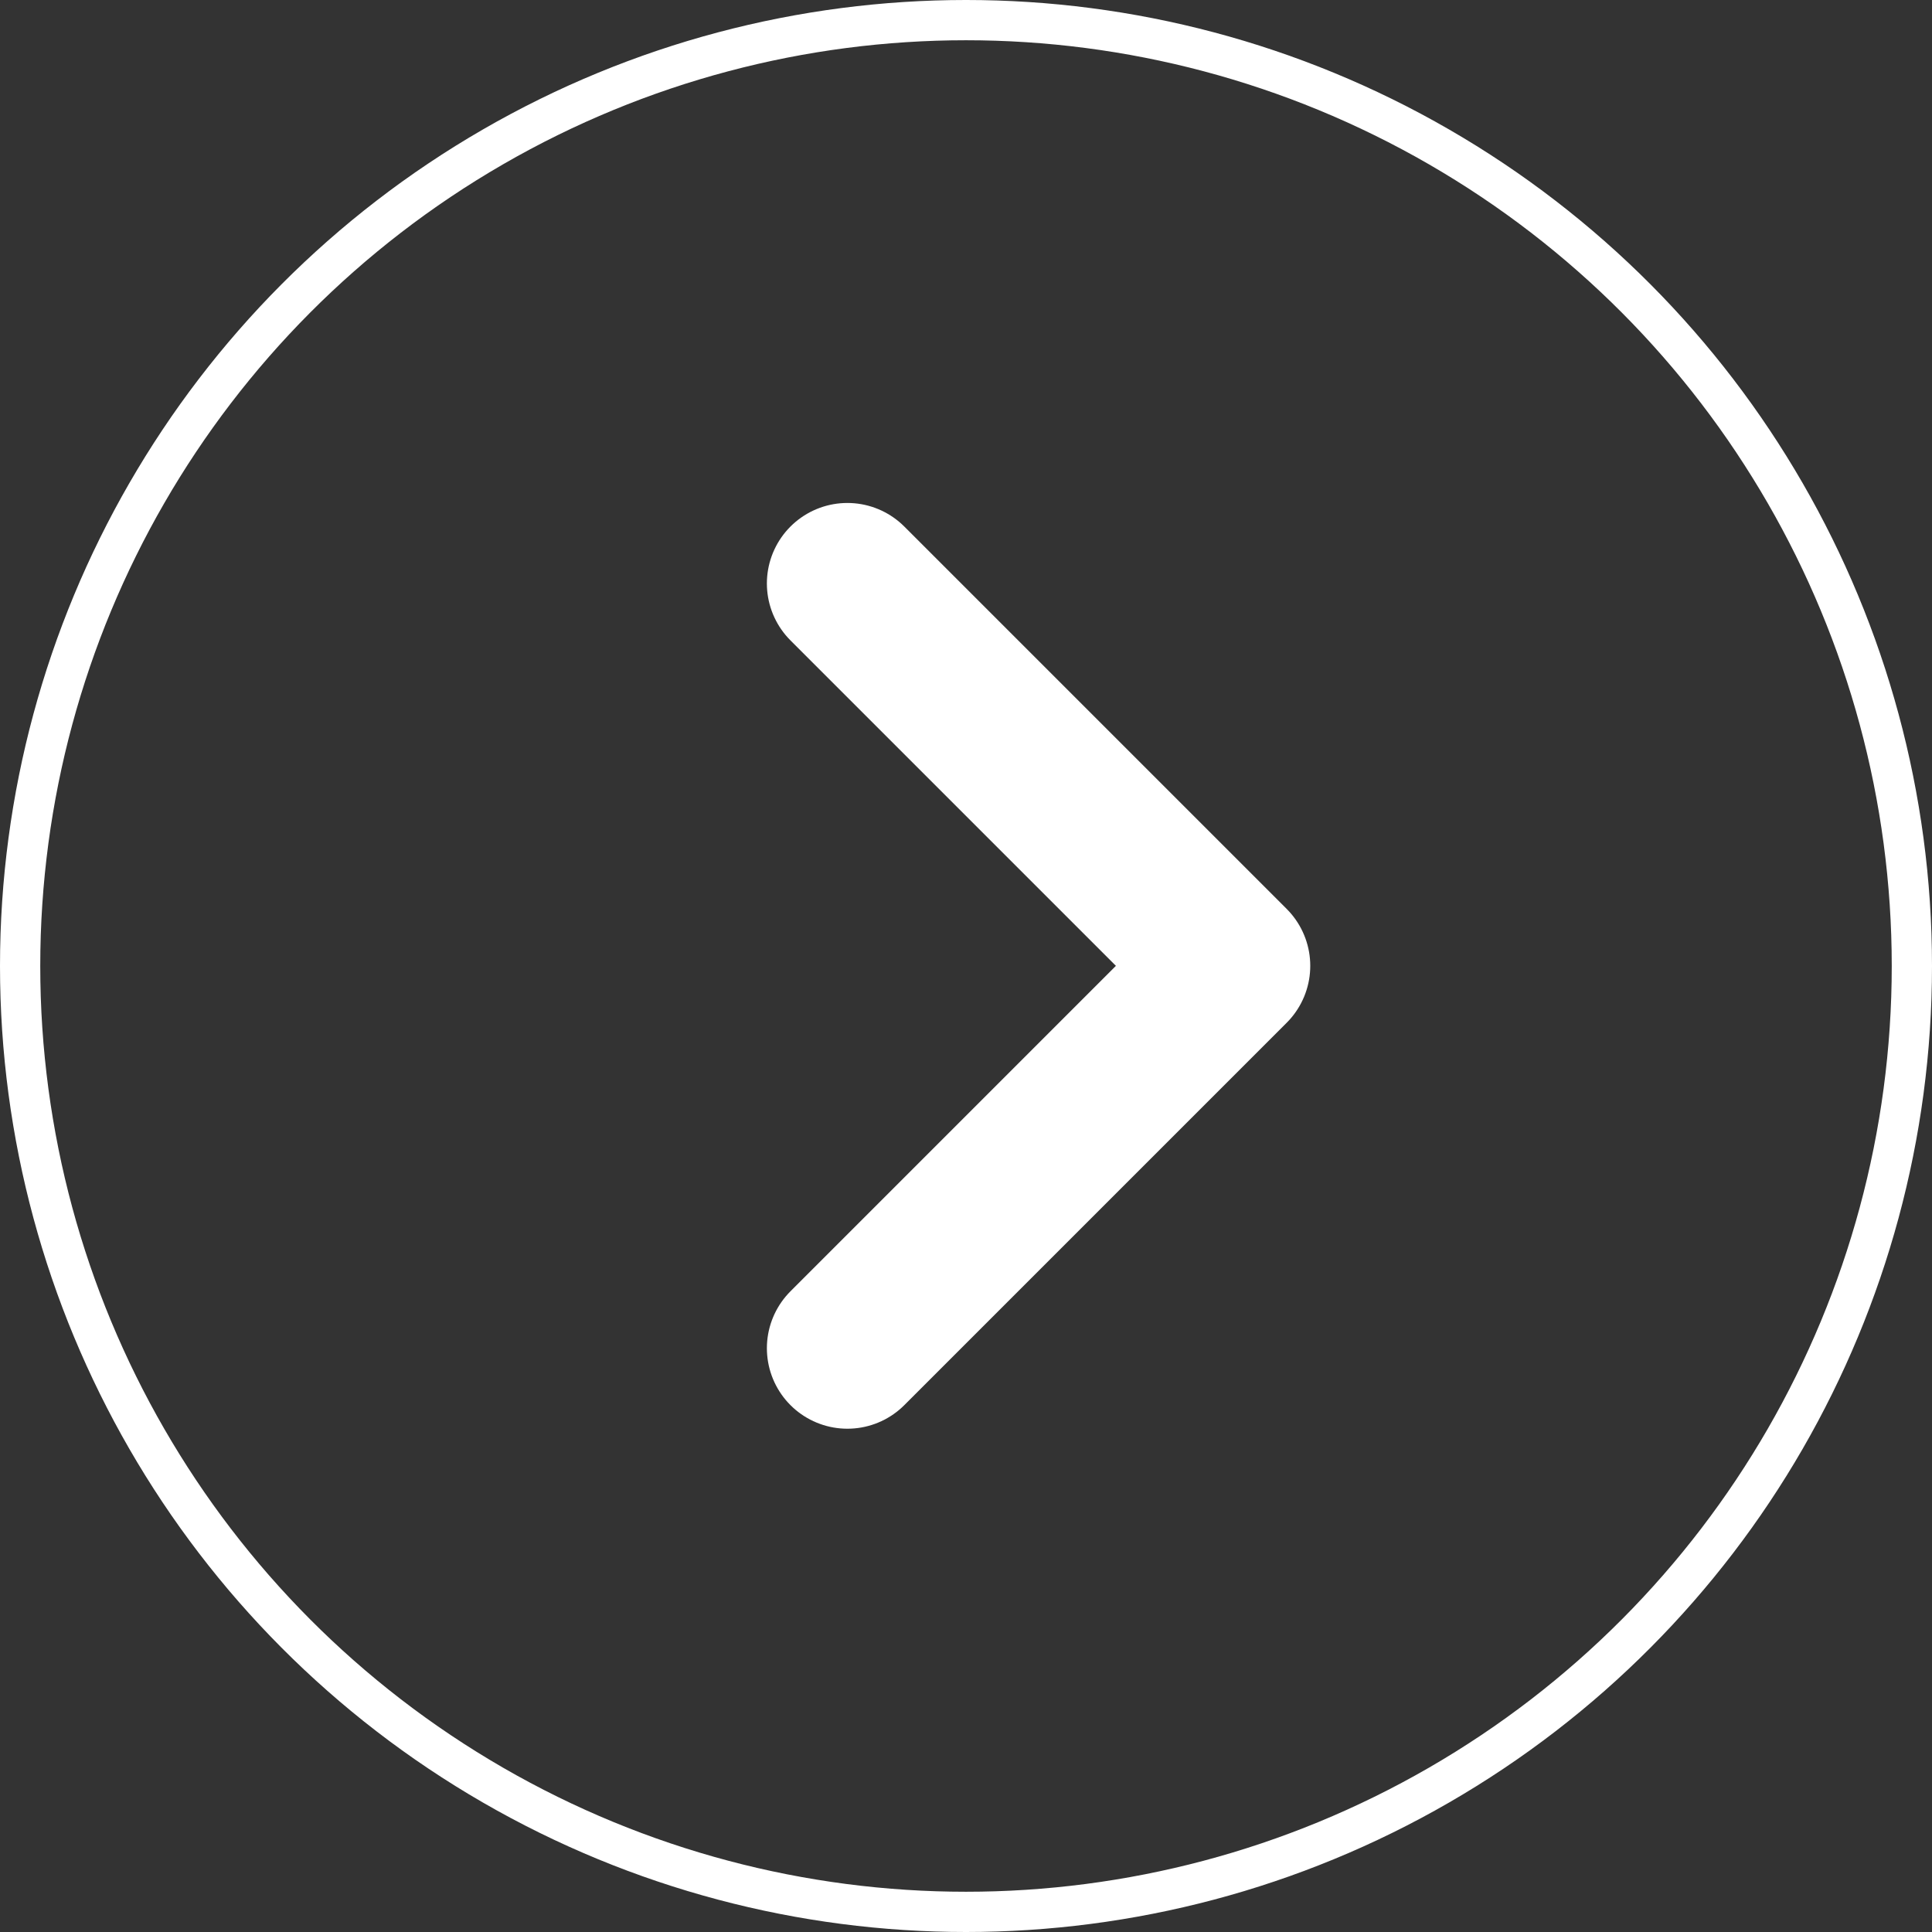 <svg xmlns="http://www.w3.org/2000/svg" width="48" height="48" viewBox="0 0 48 48">
  <rect x="0" y="0" width="48" height="48" fill="#333333" stroke="none"/>
  <g id="Group_3483" data-name="Group 3483" transform="translate(48.075 48.075) rotate(180)">
    <g id="Ellipse_29" data-name="Ellipse 29" transform="translate(0.075 0.075)" fill="none" stroke="#fff" stroke-width="1">
      <circle cx="24" cy="24" r="24" stroke="none"/>
      <circle cx="24" cy="24" r="23.5" fill="none"/>
    </g>
    <path id="Path_18941" data-name="Path 18941" d="M9.5,0,0,9.5l9.5,9.5" transform="translate(17.522 14.579)" fill="none" stroke="#fff" stroke-linecap="round" stroke-linejoin="round" stroke-width="4"/>
  </g>
</svg>
